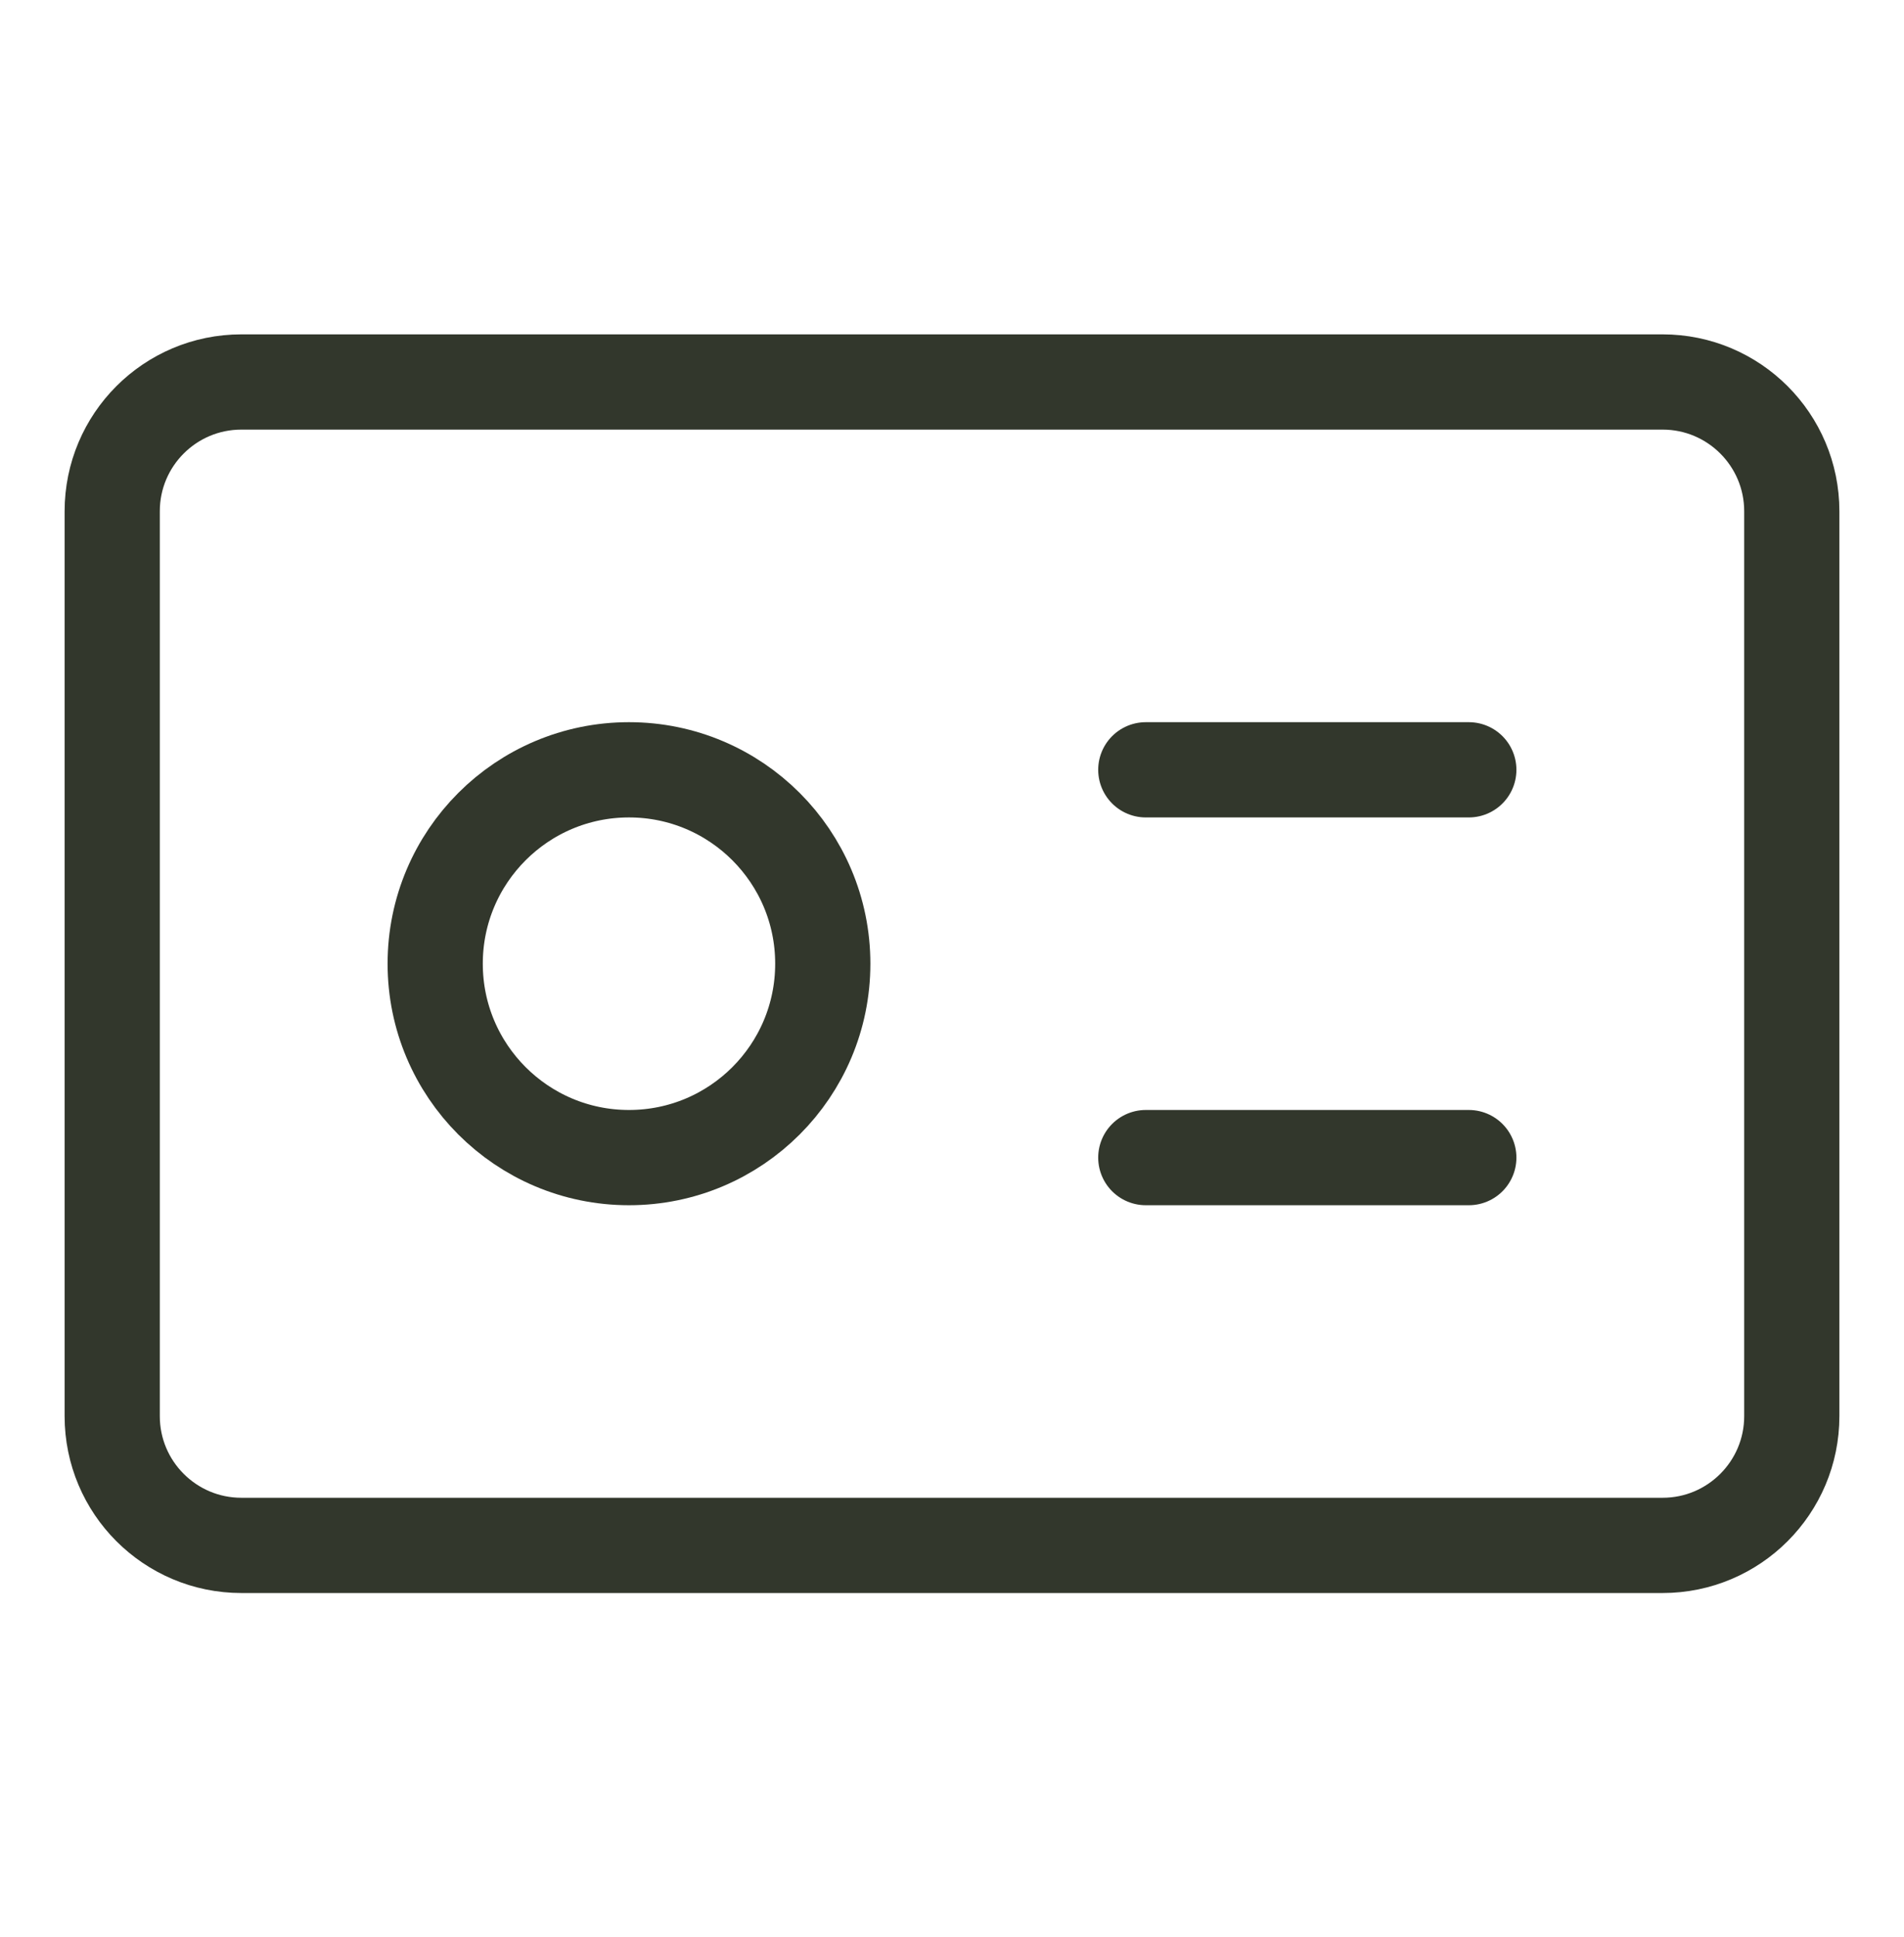 <svg xmlns="http://www.w3.org/2000/svg" width="60" height="61" viewBox="0 0 60 61" fill="none"><path d="M52.393 12.031H7.607C5.358 12.031 3.536 13.854 3.536 16.103V44.603C3.536 46.851 5.358 48.674 7.607 48.674H52.393C54.641 48.674 56.464 46.851 56.464 44.603V16.103C56.464 13.854 54.641 12.031 52.393 12.031Z" stroke="#32372C" stroke-width="3" stroke-linecap="round" stroke-linejoin="round"></path><path d="M19.821 36.46C23.194 36.46 25.928 33.726 25.928 30.353C25.928 26.98 23.194 24.246 19.821 24.246C16.448 24.246 13.714 26.98 13.714 30.353C13.714 33.726 16.448 36.46 19.821 36.46Z" stroke="#32372C" stroke-width="3" stroke-linecap="round" stroke-linejoin="round"></path><path d="M36.107 24.246H46.286" stroke="#32372C" stroke-width="3" stroke-linecap="round" stroke-linejoin="round"></path><path d="M36.107 36.46H46.286" stroke="#32372C" stroke-width="3" stroke-linecap="round" stroke-linejoin="round"></path></svg>